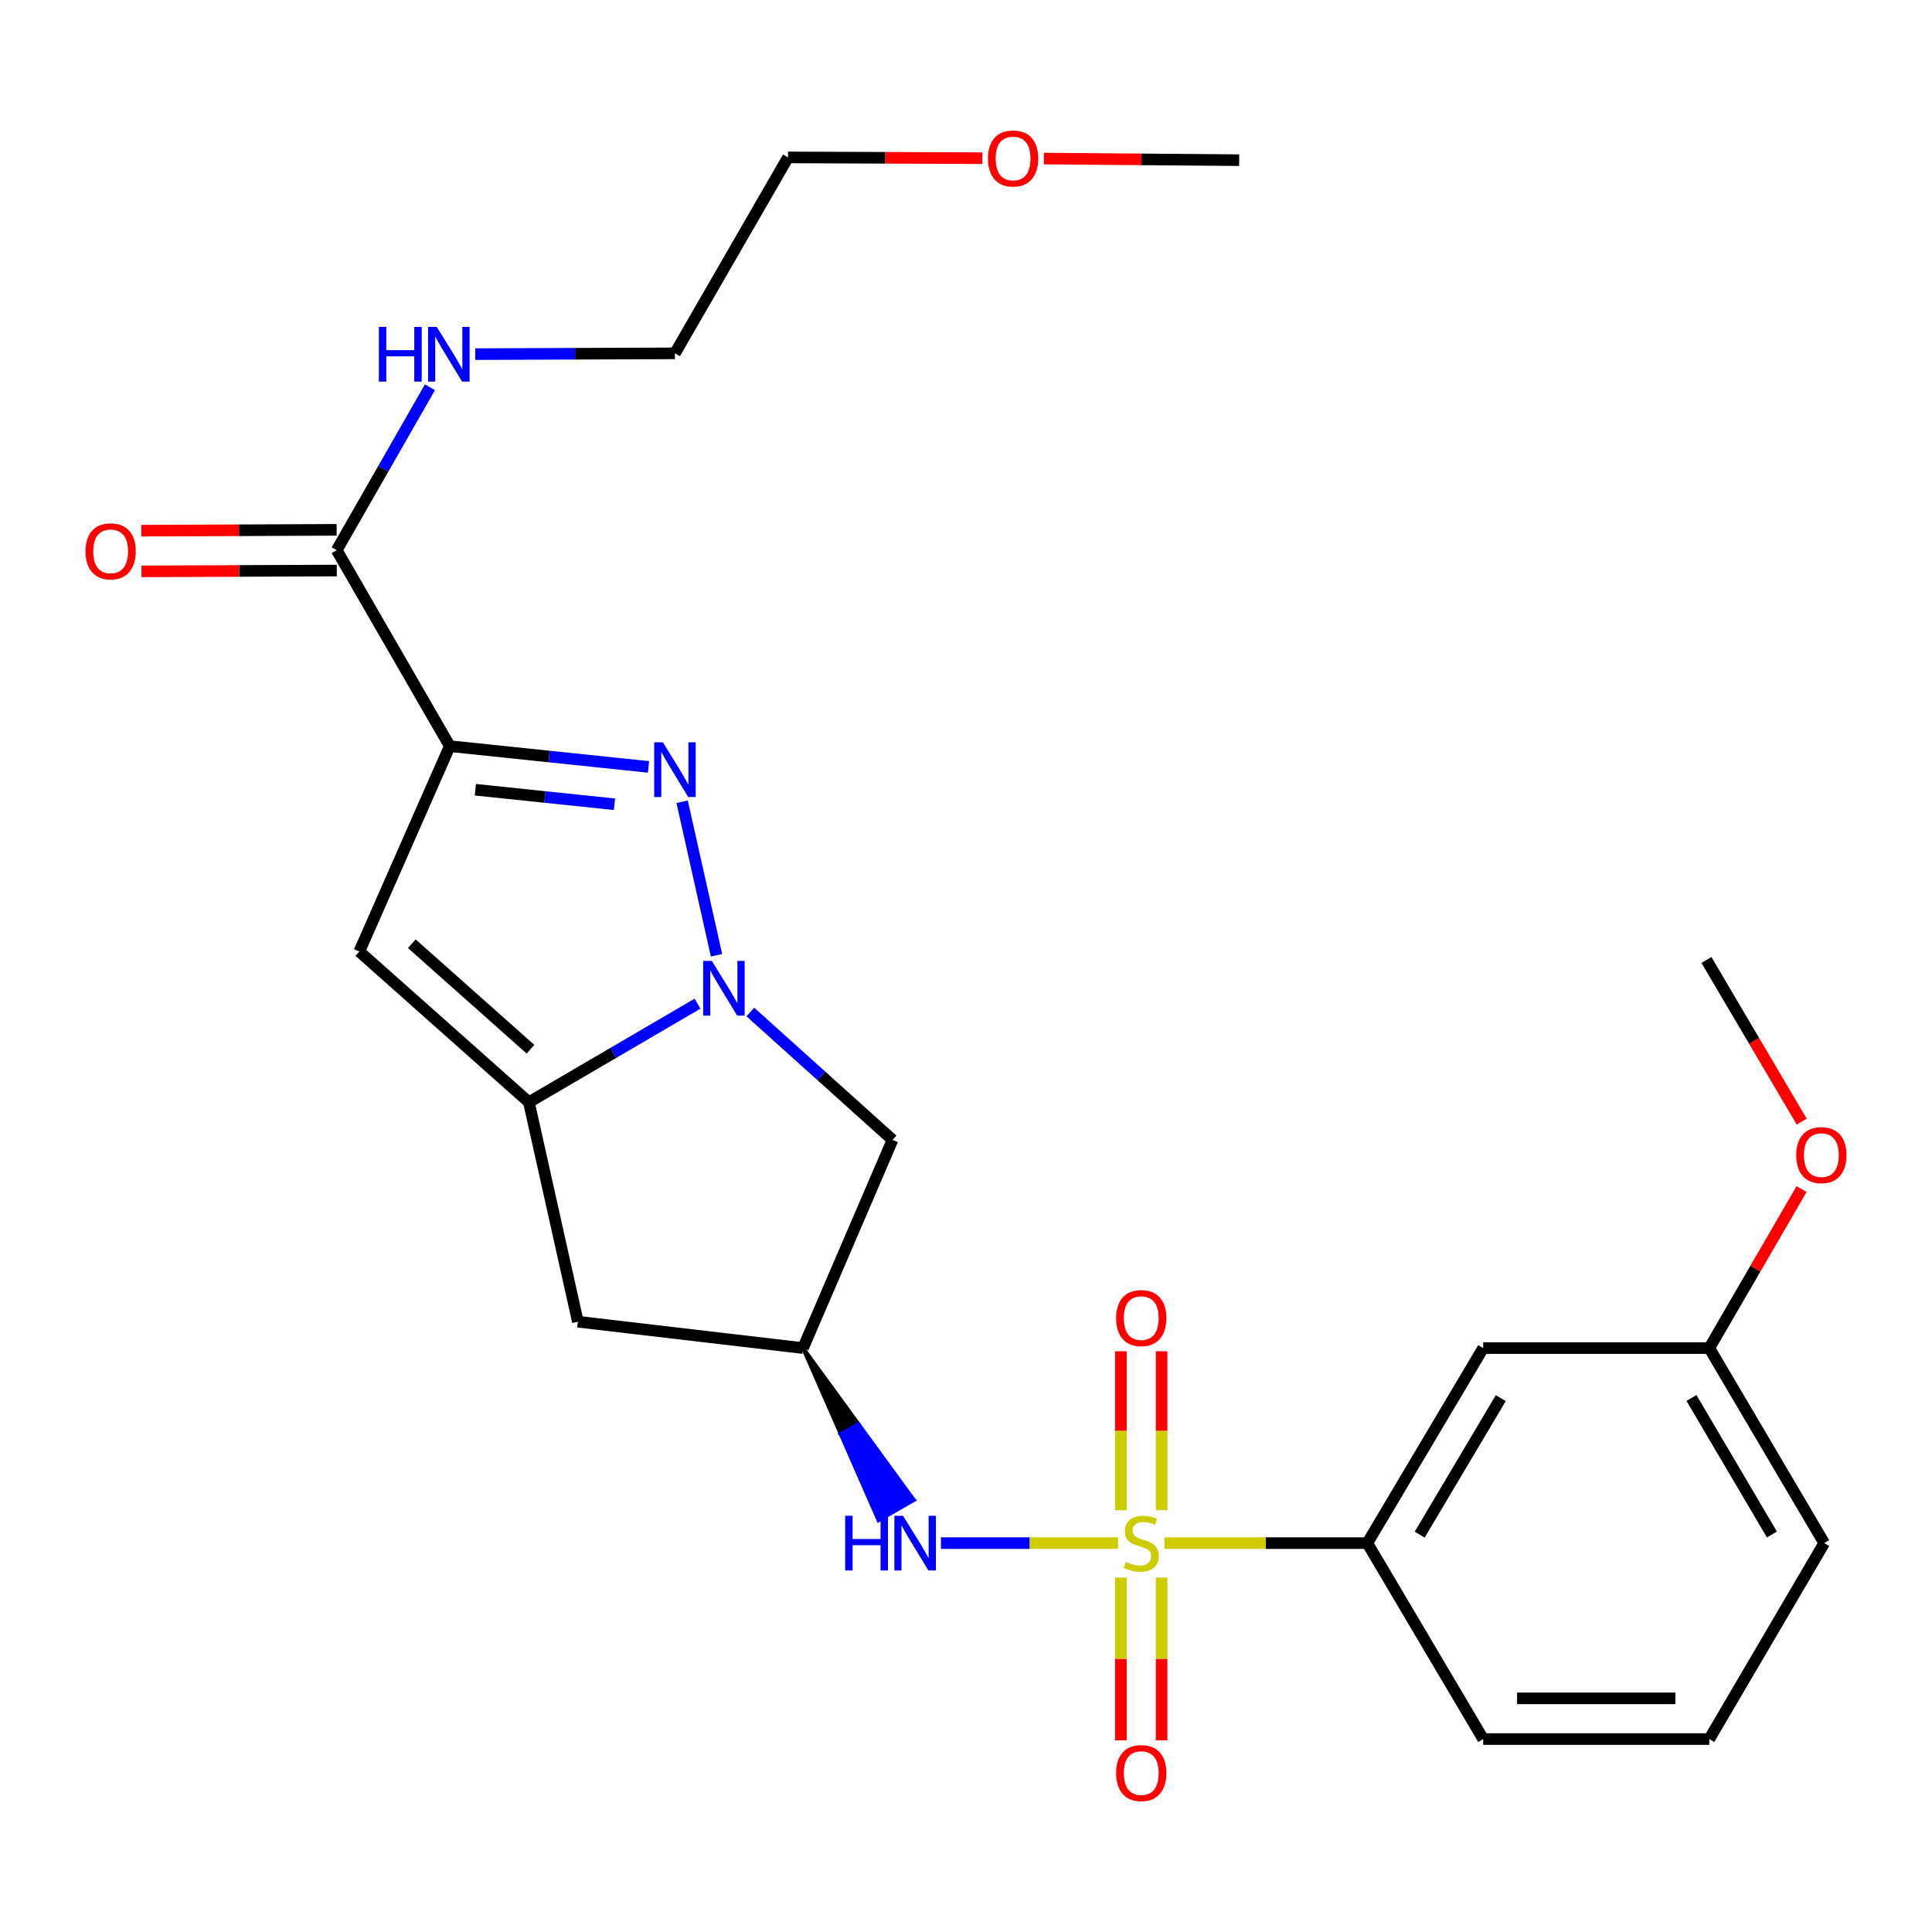 <?xml version='1.0' encoding='iso-8859-1'?>
<svg version='1.1' baseProfile='full'
              xmlns='http://www.w3.org/2000/svg'
                      xmlns:rdkit='http://www.rdkit.org/xml'
                      xmlns:xlink='http://www.w3.org/1999/xlink'
                  xml:space='preserve'
width='1000px' height='1000px' viewBox='0 0 1000 1000'>
<!-- END OF HEADER -->
<rect style='opacity:1.0;fill:#FFFFFF;stroke:none' width='1000' height='1000' x='0' y='0'> </rect>
<path class='bond-5' d='M 578.703,798.713 L 532.871,798.713' style='fill:none;fill-rule:evenodd;stroke:#CCCC00;stroke-width:6px;stroke-linecap:butt;stroke-linejoin:miter;stroke-opacity:1' />
<path class='bond-5' d='M 532.871,798.713 L 487.038,798.713' style='fill:none;fill-rule:evenodd;stroke:#0000FF;stroke-width:6px;stroke-linecap:butt;stroke-linejoin:miter;stroke-opacity:1' />
<path class='bond-8' d='M 602.715,798.713 L 655.219,798.713' style='fill:none;fill-rule:evenodd;stroke:#CCCC00;stroke-width:6px;stroke-linecap:butt;stroke-linejoin:miter;stroke-opacity:1' />
<path class='bond-8' d='M 655.219,798.713 L 707.723,798.713' style='fill:none;fill-rule:evenodd;stroke:#000000;stroke-width:6px;stroke-linecap:butt;stroke-linejoin:miter;stroke-opacity:1' />
<path class='bond-11' d='M 601.241,781.679 L 601.241,740.547' style='fill:none;fill-rule:evenodd;stroke:#CCCC00;stroke-width:6px;stroke-linecap:butt;stroke-linejoin:miter;stroke-opacity:1' />
<path class='bond-11' d='M 601.241,740.547 L 601.241,699.414' style='fill:none;fill-rule:evenodd;stroke:#FF0000;stroke-width:6px;stroke-linecap:butt;stroke-linejoin:miter;stroke-opacity:1' />
<path class='bond-11' d='M 580.178,781.679 L 580.178,740.547' style='fill:none;fill-rule:evenodd;stroke:#CCCC00;stroke-width:6px;stroke-linecap:butt;stroke-linejoin:miter;stroke-opacity:1' />
<path class='bond-11' d='M 580.178,740.547 L 580.178,699.414' style='fill:none;fill-rule:evenodd;stroke:#FF0000;stroke-width:6px;stroke-linecap:butt;stroke-linejoin:miter;stroke-opacity:1' />
<path class='bond-12' d='M 580.178,816.566 L 580.178,858.688' style='fill:none;fill-rule:evenodd;stroke:#CCCC00;stroke-width:6px;stroke-linecap:butt;stroke-linejoin:miter;stroke-opacity:1' />
<path class='bond-12' d='M 580.178,858.688 L 580.178,900.81' style='fill:none;fill-rule:evenodd;stroke:#FF0000;stroke-width:6px;stroke-linecap:butt;stroke-linejoin:miter;stroke-opacity:1' />
<path class='bond-12' d='M 601.241,816.566 L 601.241,858.688' style='fill:none;fill-rule:evenodd;stroke:#CCCC00;stroke-width:6px;stroke-linecap:butt;stroke-linejoin:miter;stroke-opacity:1' />
<path class='bond-12' d='M 601.241,858.688 L 601.241,900.81' style='fill:none;fill-rule:evenodd;stroke:#FF0000;stroke-width:6px;stroke-linecap:butt;stroke-linejoin:miter;stroke-opacity:1' />
<path class='bond-0' d='M 232.798,386.203 L 185.981,492.498' style='fill:none;fill-rule:evenodd;stroke:#000000;stroke-width:6px;stroke-linecap:butt;stroke-linejoin:miter;stroke-opacity:1' />
<path class='bond-7' d='M 232.798,386.203 L 174.28,284.775' style='fill:none;fill-rule:evenodd;stroke:#000000;stroke-width:6px;stroke-linecap:butt;stroke-linejoin:miter;stroke-opacity:1' />
<path class='bond-28' d='M 232.798,386.203 L 284.237,391.574' style='fill:none;fill-rule:evenodd;stroke:#000000;stroke-width:6px;stroke-linecap:butt;stroke-linejoin:miter;stroke-opacity:1' />
<path class='bond-28' d='M 284.237,391.574 L 335.675,396.945' style='fill:none;fill-rule:evenodd;stroke:#0000FF;stroke-width:6px;stroke-linecap:butt;stroke-linejoin:miter;stroke-opacity:1' />
<path class='bond-28' d='M 246.042,408.763 L 282.049,412.523' style='fill:none;fill-rule:evenodd;stroke:#000000;stroke-width:6px;stroke-linecap:butt;stroke-linejoin:miter;stroke-opacity:1' />
<path class='bond-28' d='M 282.049,412.523 L 318.056,416.282' style='fill:none;fill-rule:evenodd;stroke:#0000FF;stroke-width:6px;stroke-linecap:butt;stroke-linejoin:miter;stroke-opacity:1' />
<path class='bond-1' d='M 388.364,523.811 L 425.167,556.909' style='fill:none;fill-rule:evenodd;stroke:#0000FF;stroke-width:6px;stroke-linecap:butt;stroke-linejoin:miter;stroke-opacity:1' />
<path class='bond-1' d='M 425.167,556.909 L 461.97,590.006' style='fill:none;fill-rule:evenodd;stroke:#000000;stroke-width:6px;stroke-linecap:butt;stroke-linejoin:miter;stroke-opacity:1' />
<path class='bond-2' d='M 370.868,494.455 L 353.068,414.994' style='fill:none;fill-rule:evenodd;stroke:#0000FF;stroke-width:6px;stroke-linecap:butt;stroke-linejoin:miter;stroke-opacity:1' />
<path class='bond-27' d='M 361.027,519.499 L 317.39,545.006' style='fill:none;fill-rule:evenodd;stroke:#0000FF;stroke-width:6px;stroke-linecap:butt;stroke-linejoin:miter;stroke-opacity:1' />
<path class='bond-27' d='M 317.39,545.006 L 273.753,570.512' style='fill:none;fill-rule:evenodd;stroke:#000000;stroke-width:6px;stroke-linecap:butt;stroke-linejoin:miter;stroke-opacity:1' />
<path class='bond-3' d='M 273.753,570.512 L 299.11,684.121' style='fill:none;fill-rule:evenodd;stroke:#000000;stroke-width:6px;stroke-linecap:butt;stroke-linejoin:miter;stroke-opacity:1' />
<path class='bond-4' d='M 273.753,570.512 L 185.981,492.498' style='fill:none;fill-rule:evenodd;stroke:#000000;stroke-width:6px;stroke-linecap:butt;stroke-linejoin:miter;stroke-opacity:1' />
<path class='bond-4' d='M 274.58,543.067 L 213.139,488.458' style='fill:none;fill-rule:evenodd;stroke:#000000;stroke-width:6px;stroke-linecap:butt;stroke-linejoin:miter;stroke-opacity:1' />
<path class='bond-6' d='M 415.645,697.765 L 435.187,742.327 L 444.317,737.079 Z' style='fill:#000000;fill-rule:evenodd;fill-opacity:1;stroke:#000000;stroke-width:2px;stroke-linecap:butt;stroke-linejoin:miter;stroke-opacity:1;' />
<path class='bond-6' d='M 435.187,742.327 L 472.989,776.393 L 454.729,786.89 Z' style='fill:#0000FF;fill-rule:evenodd;fill-opacity:1;stroke:#0000FF;stroke-width:2px;stroke-linecap:butt;stroke-linejoin:miter;stroke-opacity:1;' />
<path class='bond-6' d='M 435.187,742.327 L 444.317,737.079 L 472.989,776.393 Z' style='fill:#0000FF;fill-rule:evenodd;fill-opacity:1;stroke:#0000FF;stroke-width:2px;stroke-linecap:butt;stroke-linejoin:miter;stroke-opacity:1;' />
<path class='bond-9' d='M 415.645,697.765 L 461.97,590.006' style='fill:none;fill-rule:evenodd;stroke:#000000;stroke-width:6px;stroke-linecap:butt;stroke-linejoin:miter;stroke-opacity:1' />
<path class='bond-10' d='M 415.645,697.765 L 299.11,684.121' style='fill:none;fill-rule:evenodd;stroke:#000000;stroke-width:6px;stroke-linecap:butt;stroke-linejoin:miter;stroke-opacity:1' />
<path class='bond-14' d='M 174.234,274.244 L 123.69,274.461' style='fill:none;fill-rule:evenodd;stroke:#000000;stroke-width:6px;stroke-linecap:butt;stroke-linejoin:miter;stroke-opacity:1' />
<path class='bond-14' d='M 123.69,274.461 L 73.145,274.679' style='fill:none;fill-rule:evenodd;stroke:#FF0000;stroke-width:6px;stroke-linecap:butt;stroke-linejoin:miter;stroke-opacity:1' />
<path class='bond-14' d='M 174.325,295.306 L 123.78,295.524' style='fill:none;fill-rule:evenodd;stroke:#000000;stroke-width:6px;stroke-linecap:butt;stroke-linejoin:miter;stroke-opacity:1' />
<path class='bond-14' d='M 123.78,295.524 L 73.236,295.741' style='fill:none;fill-rule:evenodd;stroke:#FF0000;stroke-width:6px;stroke-linecap:butt;stroke-linejoin:miter;stroke-opacity:1' />
<path class='bond-15' d='M 174.28,284.775 L 198.411,242.608' style='fill:none;fill-rule:evenodd;stroke:#000000;stroke-width:6px;stroke-linecap:butt;stroke-linejoin:miter;stroke-opacity:1' />
<path class='bond-15' d='M 198.411,242.608 L 222.543,200.44' style='fill:none;fill-rule:evenodd;stroke:#0000FF;stroke-width:6px;stroke-linecap:butt;stroke-linejoin:miter;stroke-opacity:1' />
<path class='bond-13' d='M 707.723,798.713 L 767.693,697.765' style='fill:none;fill-rule:evenodd;stroke:#000000;stroke-width:6px;stroke-linecap:butt;stroke-linejoin:miter;stroke-opacity:1' />
<path class='bond-13' d='M 734.827,794.328 L 776.806,723.664' style='fill:none;fill-rule:evenodd;stroke:#000000;stroke-width:6px;stroke-linecap:butt;stroke-linejoin:miter;stroke-opacity:1' />
<path class='bond-18' d='M 707.723,798.713 L 767.693,900.129' style='fill:none;fill-rule:evenodd;stroke:#000000;stroke-width:6px;stroke-linecap:butt;stroke-linejoin:miter;stroke-opacity:1' />
<path class='bond-16' d='M 767.693,697.765 L 884.731,697.765' style='fill:none;fill-rule:evenodd;stroke:#000000;stroke-width:6px;stroke-linecap:butt;stroke-linejoin:miter;stroke-opacity:1' />
<path class='bond-21' d='M 245.984,183.304 L 297.664,183.098' style='fill:none;fill-rule:evenodd;stroke:#0000FF;stroke-width:6px;stroke-linecap:butt;stroke-linejoin:miter;stroke-opacity:1' />
<path class='bond-21' d='M 297.664,183.098 L 349.344,182.891' style='fill:none;fill-rule:evenodd;stroke:#000000;stroke-width:6px;stroke-linecap:butt;stroke-linejoin:miter;stroke-opacity:1' />
<path class='bond-17' d='M 884.731,697.765 L 908.612,656.612' style='fill:none;fill-rule:evenodd;stroke:#000000;stroke-width:6px;stroke-linecap:butt;stroke-linejoin:miter;stroke-opacity:1' />
<path class='bond-17' d='M 908.612,656.612 L 932.493,615.46' style='fill:none;fill-rule:evenodd;stroke:#FF0000;stroke-width:6px;stroke-linecap:butt;stroke-linejoin:miter;stroke-opacity:1' />
<path class='bond-26' d='M 884.731,697.765 L 944.209,798.713' style='fill:none;fill-rule:evenodd;stroke:#000000;stroke-width:6px;stroke-linecap:butt;stroke-linejoin:miter;stroke-opacity:1' />
<path class='bond-26' d='M 875.506,723.599 L 917.14,794.263' style='fill:none;fill-rule:evenodd;stroke:#000000;stroke-width:6px;stroke-linecap:butt;stroke-linejoin:miter;stroke-opacity:1' />
<path class='bond-24' d='M 932.569,580.562 L 907.913,538.724' style='fill:none;fill-rule:evenodd;stroke:#FF0000;stroke-width:6px;stroke-linecap:butt;stroke-linejoin:miter;stroke-opacity:1' />
<path class='bond-24' d='M 907.913,538.724 L 883.256,496.886' style='fill:none;fill-rule:evenodd;stroke:#000000;stroke-width:6px;stroke-linecap:butt;stroke-linejoin:miter;stroke-opacity:1' />
<path class='bond-19' d='M 767.693,900.129 L 884.731,900.129' style='fill:none;fill-rule:evenodd;stroke:#000000;stroke-width:6px;stroke-linecap:butt;stroke-linejoin:miter;stroke-opacity:1' />
<path class='bond-19' d='M 785.249,879.066 L 867.175,879.066' style='fill:none;fill-rule:evenodd;stroke:#000000;stroke-width:6px;stroke-linecap:butt;stroke-linejoin:miter;stroke-opacity:1' />
<path class='bond-22' d='M 884.731,900.129 L 944.209,798.713' style='fill:none;fill-rule:evenodd;stroke:#000000;stroke-width:6px;stroke-linecap:butt;stroke-linejoin:miter;stroke-opacity:1' />
<path class='bond-20' d='M 508.461,81.879 L 458.162,81.677' style='fill:none;fill-rule:evenodd;stroke:#FF0000;stroke-width:6px;stroke-linecap:butt;stroke-linejoin:miter;stroke-opacity:1' />
<path class='bond-20' d='M 458.162,81.677 L 407.863,81.475' style='fill:none;fill-rule:evenodd;stroke:#000000;stroke-width:6px;stroke-linecap:butt;stroke-linejoin:miter;stroke-opacity:1' />
<path class='bond-25' d='M 540.3,82.073 L 590.85,82.488' style='fill:none;fill-rule:evenodd;stroke:#FF0000;stroke-width:6px;stroke-linecap:butt;stroke-linejoin:miter;stroke-opacity:1' />
<path class='bond-25' d='M 590.85,82.488 L 641.4,82.902' style='fill:none;fill-rule:evenodd;stroke:#000000;stroke-width:6px;stroke-linecap:butt;stroke-linejoin:miter;stroke-opacity:1' />
<path class='bond-23' d='M 349.344,182.891 L 407.863,81.475' style='fill:none;fill-rule:evenodd;stroke:#000000;stroke-width:6px;stroke-linecap:butt;stroke-linejoin:miter;stroke-opacity:1' />
<path  class='atom-0' d='M 582.709 808.433
Q 583.029 808.553, 584.349 809.113
Q 585.669 809.673, 587.109 810.033
Q 588.589 810.353, 590.029 810.353
Q 592.709 810.353, 594.269 809.073
Q 595.829 807.753, 595.829 805.473
Q 595.829 803.913, 595.029 802.953
Q 594.269 801.993, 593.069 801.473
Q 591.869 800.953, 589.869 800.353
Q 587.349 799.593, 585.829 798.873
Q 584.349 798.153, 583.269 796.633
Q 582.229 795.113, 582.229 792.553
Q 582.229 788.993, 584.629 786.793
Q 587.069 784.593, 591.869 784.593
Q 595.149 784.593, 598.869 786.153
L 597.949 789.233
Q 594.549 787.833, 591.989 787.833
Q 589.229 787.833, 587.709 788.993
Q 586.189 790.113, 586.229 792.073
Q 586.229 793.593, 586.989 794.513
Q 587.789 795.433, 588.909 795.953
Q 590.069 796.473, 591.989 797.073
Q 594.549 797.873, 596.069 798.673
Q 597.589 799.473, 598.669 801.113
Q 599.789 802.713, 599.789 805.473
Q 599.789 809.393, 597.149 811.513
Q 594.549 813.593, 590.189 813.593
Q 587.669 813.593, 585.749 813.033
Q 583.869 812.513, 581.629 811.593
L 582.709 808.433
' fill='#CCCC00'/>
<path  class='atom-2' d='M 368.43 497.353
L 377.71 512.353
Q 378.63 513.833, 380.11 516.513
Q 381.59 519.193, 381.67 519.353
L 381.67 497.353
L 385.43 497.353
L 385.43 525.673
L 381.55 525.673
L 371.59 509.273
Q 370.43 507.353, 369.19 505.153
Q 367.99 502.953, 367.63 502.273
L 367.63 525.673
L 363.95 525.673
L 363.95 497.353
L 368.43 497.353
' fill='#0000FF'/>
<path  class='atom-3' d='M 343.084 384.212
L 352.364 399.212
Q 353.284 400.692, 354.764 403.372
Q 356.244 406.052, 356.324 406.212
L 356.324 384.212
L 360.084 384.212
L 360.084 412.532
L 356.204 412.532
L 346.244 396.132
Q 345.084 394.212, 343.844 392.012
Q 342.644 389.812, 342.284 389.132
L 342.284 412.532
L 338.604 412.532
L 338.604 384.212
L 343.084 384.212
' fill='#0000FF'/>
<path  class='atom-6' d='M 437.452 784.553
L 441.292 784.553
L 441.292 796.593
L 455.772 796.593
L 455.772 784.553
L 459.612 784.553
L 459.612 812.873
L 455.772 812.873
L 455.772 799.793
L 441.292 799.793
L 441.292 812.873
L 437.452 812.873
L 437.452 784.553
' fill='#0000FF'/>
<path  class='atom-6' d='M 467.412 784.553
L 476.692 799.553
Q 477.612 801.033, 479.092 803.713
Q 480.572 806.393, 480.652 806.553
L 480.652 784.553
L 484.412 784.553
L 484.412 812.873
L 480.532 812.873
L 470.572 796.473
Q 469.412 794.553, 468.172 792.353
Q 466.972 790.153, 466.612 789.473
L 466.612 812.873
L 462.932 812.873
L 462.932 784.553
L 467.412 784.553
' fill='#0000FF'/>
<path  class='atom-12' d='M 577.709 682.247
Q 577.709 675.447, 581.069 671.647
Q 584.429 667.847, 590.709 667.847
Q 596.989 667.847, 600.349 671.647
Q 603.709 675.447, 603.709 682.247
Q 603.709 689.127, 600.309 693.047
Q 596.909 696.927, 590.709 696.927
Q 584.469 696.927, 581.069 693.047
Q 577.709 689.167, 577.709 682.247
M 590.709 693.727
Q 595.029 693.727, 597.349 690.847
Q 599.709 687.927, 599.709 682.247
Q 599.709 676.687, 597.349 673.887
Q 595.029 671.047, 590.709 671.047
Q 586.389 671.047, 584.029 673.847
Q 581.709 676.647, 581.709 682.247
Q 581.709 687.967, 584.029 690.847
Q 586.389 693.727, 590.709 693.727
' fill='#FF0000'/>
<path  class='atom-13' d='M 577.709 917.737
Q 577.709 910.937, 581.069 907.137
Q 584.429 903.337, 590.709 903.337
Q 596.989 903.337, 600.349 907.137
Q 603.709 910.937, 603.709 917.737
Q 603.709 924.617, 600.309 928.537
Q 596.909 932.417, 590.709 932.417
Q 584.469 932.417, 581.069 928.537
Q 577.709 924.657, 577.709 917.737
M 590.709 929.217
Q 595.029 929.217, 597.349 926.337
Q 599.709 923.417, 599.709 917.737
Q 599.709 912.177, 597.349 909.377
Q 595.029 906.537, 590.709 906.537
Q 586.389 906.537, 584.029 909.337
Q 581.709 912.137, 581.709 917.737
Q 581.709 923.457, 584.029 926.337
Q 586.389 929.217, 590.709 929.217
' fill='#FF0000'/>
<path  class='atom-15' d='M 44.265 285.358
Q 44.265 278.558, 47.625 274.758
Q 50.985 270.958, 57.265 270.958
Q 63.545 270.958, 66.905 274.758
Q 70.265 278.558, 70.265 285.358
Q 70.265 292.238, 66.865 296.158
Q 63.465 300.038, 57.265 300.038
Q 51.025 300.038, 47.625 296.158
Q 44.265 292.278, 44.265 285.358
M 57.265 296.838
Q 61.585 296.838, 63.905 293.958
Q 66.265 291.038, 66.265 285.358
Q 66.265 279.798, 63.905 276.998
Q 61.585 274.158, 57.265 274.158
Q 52.945 274.158, 50.585 276.958
Q 48.265 279.758, 48.265 285.358
Q 48.265 291.078, 50.585 293.958
Q 52.945 296.838, 57.265 296.838
' fill='#FF0000'/>
<path  class='atom-16' d='M 196.099 169.199
L 199.939 169.199
L 199.939 181.239
L 214.419 181.239
L 214.419 169.199
L 218.259 169.199
L 218.259 197.519
L 214.419 197.519
L 214.419 184.439
L 199.939 184.439
L 199.939 197.519
L 196.099 197.519
L 196.099 169.199
' fill='#0000FF'/>
<path  class='atom-16' d='M 226.059 169.199
L 235.339 184.199
Q 236.259 185.679, 237.739 188.359
Q 239.219 191.039, 239.299 191.199
L 239.299 169.199
L 243.059 169.199
L 243.059 197.519
L 239.179 197.519
L 229.219 181.119
Q 228.059 179.199, 226.819 176.999
Q 225.619 174.799, 225.259 174.119
L 225.259 197.519
L 221.579 197.519
L 221.579 169.199
L 226.059 169.199
' fill='#0000FF'/>
<path  class='atom-18' d='M 929.735 597.891
Q 929.735 591.091, 933.095 587.291
Q 936.455 583.491, 942.735 583.491
Q 949.015 583.491, 952.375 587.291
Q 955.735 591.091, 955.735 597.891
Q 955.735 604.771, 952.335 608.691
Q 948.935 612.571, 942.735 612.571
Q 936.495 612.571, 933.095 608.691
Q 929.735 604.811, 929.735 597.891
M 942.735 609.371
Q 947.055 609.371, 949.375 606.491
Q 951.735 603.571, 951.735 597.891
Q 951.735 592.331, 949.375 589.531
Q 947.055 586.691, 942.735 586.691
Q 938.415 586.691, 936.055 589.491
Q 933.735 592.291, 933.735 597.891
Q 933.735 603.611, 936.055 606.491
Q 938.415 609.371, 942.735 609.371
' fill='#FF0000'/>
<path  class='atom-21' d='M 511.374 82.023
Q 511.374 75.223, 514.734 71.423
Q 518.094 67.623, 524.374 67.623
Q 530.654 67.623, 534.014 71.423
Q 537.374 75.223, 537.374 82.023
Q 537.374 88.903, 533.974 92.823
Q 530.574 96.703, 524.374 96.703
Q 518.134 96.703, 514.734 92.823
Q 511.374 88.943, 511.374 82.023
M 524.374 93.503
Q 528.694 93.503, 531.014 90.623
Q 533.374 87.703, 533.374 82.023
Q 533.374 76.463, 531.014 73.663
Q 528.694 70.823, 524.374 70.823
Q 520.054 70.823, 517.694 73.623
Q 515.374 76.423, 515.374 82.023
Q 515.374 87.743, 517.694 90.623
Q 520.054 93.503, 524.374 93.503
' fill='#FF0000'/>
</svg>
